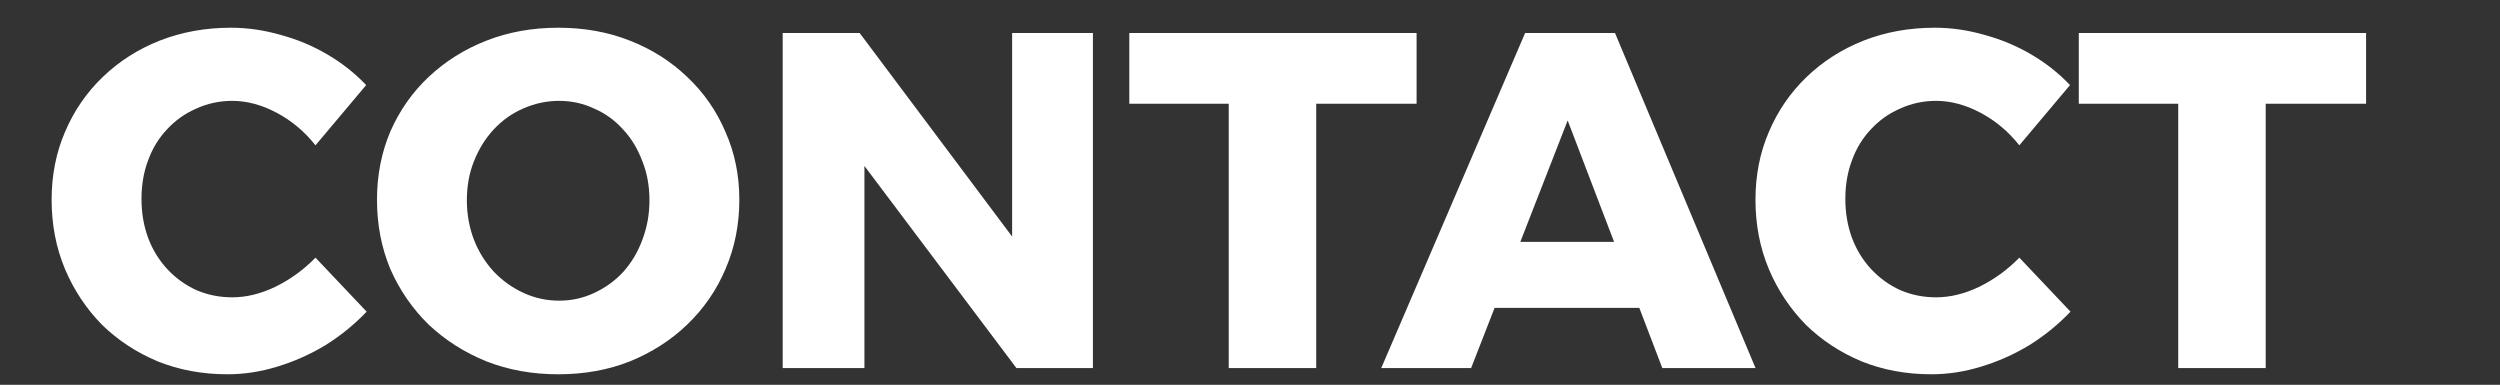 <svg width="1046" height="161" viewBox="0 0 1046 161" fill="none" xmlns="http://www.w3.org/2000/svg">
<rect x="0" y="0" width="1046" height="161" fill="#333333" stroke="none"/>
<mask id="mask0_692_1696" style="mask-type:alpha" maskUnits="userSpaceOnUse" x="0" y="0" width="1046" height="161">
<rect width="1046" height="161" fill="#D9D9D9"/>
</mask>
<g mask="url(#mask0_692_1696)">
<path d="M132 60.8C127.467 55.067 122.067 50.533 115.8 47.2C109.533 43.867 103.333 42.2 97.2 42.2C91.867 42.2 86.867 43.267 82.2 45.4C77.533 47.4 73.467 50.267 70 54C66.533 57.6 63.867 61.933 62 67C60.133 71.933 59.2 77.333 59.2 83.2C59.2 89.067 60.133 94.533 62 99.6C63.867 104.533 66.533 108.867 70 112.6C73.467 116.333 77.533 119.267 82.2 121.4C86.867 123.4 91.867 124.4 97.2 124.4C103.067 124.4 109.067 122.933 115.2 120C121.467 116.933 127.067 112.867 132 107.8L153.4 130.4C148.333 135.733 142.6 140.4 136.2 144.4C129.8 148.267 123.067 151.267 116 153.4C109.067 155.533 102.133 156.6 95.2 156.6C84.667 156.6 74.933 154.8 66 151.2C57.067 147.467 49.267 142.333 42.6 135.8C36.067 129.133 30.933 121.4 27.2 112.6C23.467 103.667 21.6 94 21.6 83.6C21.6 73.333 23.467 63.867 27.2 55.2C30.933 46.4 36.2 38.733 43 32.2C49.8 25.667 57.733 20.6 66.8 17C76 13.4 85.933 11.6 96.6 11.6C103.533 11.6 110.467 12.6 117.4 14.6C124.333 16.467 130.867 19.2 137 22.8C143.133 26.4 148.533 30.667 153.2 35.6L132 60.8ZM233.533 11.6C244.466 11.6 254.466 13.4 263.533 17C272.733 20.6 280.733 25.667 287.533 32.2C294.466 38.733 299.799 46.4 303.533 55.2C307.399 63.867 309.333 73.333 309.333 83.6C309.333 94 307.399 103.667 303.533 112.6C299.799 121.4 294.466 129.133 287.533 135.8C280.733 142.333 272.733 147.467 263.533 151.2C254.466 154.8 244.466 156.6 233.533 156.6C222.733 156.6 212.733 154.8 203.533 151.2C194.333 147.467 186.266 142.333 179.333 135.8C172.533 129.133 167.199 121.4 163.333 112.6C159.599 103.667 157.733 94 157.733 83.6C157.733 73.333 159.599 63.8 163.333 55C167.199 46.2 172.533 38.6 179.333 32.2C186.266 25.667 194.333 20.6 203.533 17C212.733 13.4 222.733 11.6 233.533 11.6ZM233.933 42.2C228.733 42.2 223.733 43.267 218.933 45.4C214.266 47.4 210.133 50.333 206.533 54.2C203.066 57.933 200.333 62.333 198.333 67.4C196.333 72.333 195.333 77.8 195.333 83.8C195.333 89.667 196.333 95.2 198.333 100.4C200.333 105.467 203.133 109.933 206.733 113.8C210.333 117.533 214.466 120.467 219.133 122.6C223.799 124.733 228.733 125.8 233.933 125.8C239.133 125.8 243.999 124.733 248.533 122.6C253.199 120.467 257.266 117.533 260.733 113.8C264.199 109.933 266.866 105.467 268.733 100.4C270.733 95.2 271.733 89.667 271.733 83.8C271.733 77.8 270.733 72.333 268.733 67.4C266.866 62.333 264.199 57.933 260.733 54.2C257.266 50.333 253.199 47.4 248.533 45.4C243.999 43.267 239.133 42.2 233.933 42.2ZM327.475 13.8H359.675L433.075 111.8L423.475 115V13.8H457.275V154H425.275L351.875 56.4L361.675 53.2V154H327.475V13.8ZM472.502 13.8H592.702V43.4H550.702V154H514.102V43.4H472.502V13.8ZM638.114 13.8H675.714L734.514 154H695.514L655.914 50.4L615.514 154H577.914L638.114 13.8ZM613.914 101.2H695.714V128.8H613.914V101.2ZM844.891 60.8C840.357 55.067 834.957 50.533 828.691 47.2C822.424 43.867 816.224 42.2 810.091 42.2C804.757 42.2 799.757 43.267 795.091 45.4C790.424 47.4 786.357 50.267 782.891 54C779.424 57.6 776.757 61.933 774.891 67C773.024 71.933 772.091 77.333 772.091 83.2C772.091 89.067 773.024 94.533 774.891 99.6C776.757 104.533 779.424 108.867 782.891 112.6C786.357 116.333 790.424 119.267 795.091 121.4C799.757 123.4 804.757 124.4 810.091 124.4C815.957 124.4 821.957 122.933 828.091 120C834.357 116.933 839.957 112.867 844.891 107.8L866.291 130.4C861.224 135.733 855.491 140.4 849.091 144.4C842.691 148.267 835.957 151.267 828.891 153.4C821.957 155.533 815.024 156.6 808.091 156.6C797.557 156.6 787.824 154.8 778.891 151.2C769.957 147.467 762.157 142.333 755.491 135.8C748.957 129.133 743.824 121.4 740.091 112.6C736.357 103.667 734.491 94 734.491 83.6C734.491 73.333 736.357 63.867 740.091 55.2C743.824 46.4 749.091 38.733 755.891 32.2C762.691 25.667 770.624 20.6 779.691 17C788.891 13.4 798.824 11.6 809.491 11.6C816.424 11.6 823.357 12.6 830.291 14.6C837.224 16.467 843.757 19.2 849.891 22.8C856.024 26.4 861.424 30.667 866.091 35.6L844.891 60.8ZM869.767 13.8H989.967V43.4H947.967V154H911.367V43.4H869.767V13.8Z" fill="white"/>
</g>
</svg>
